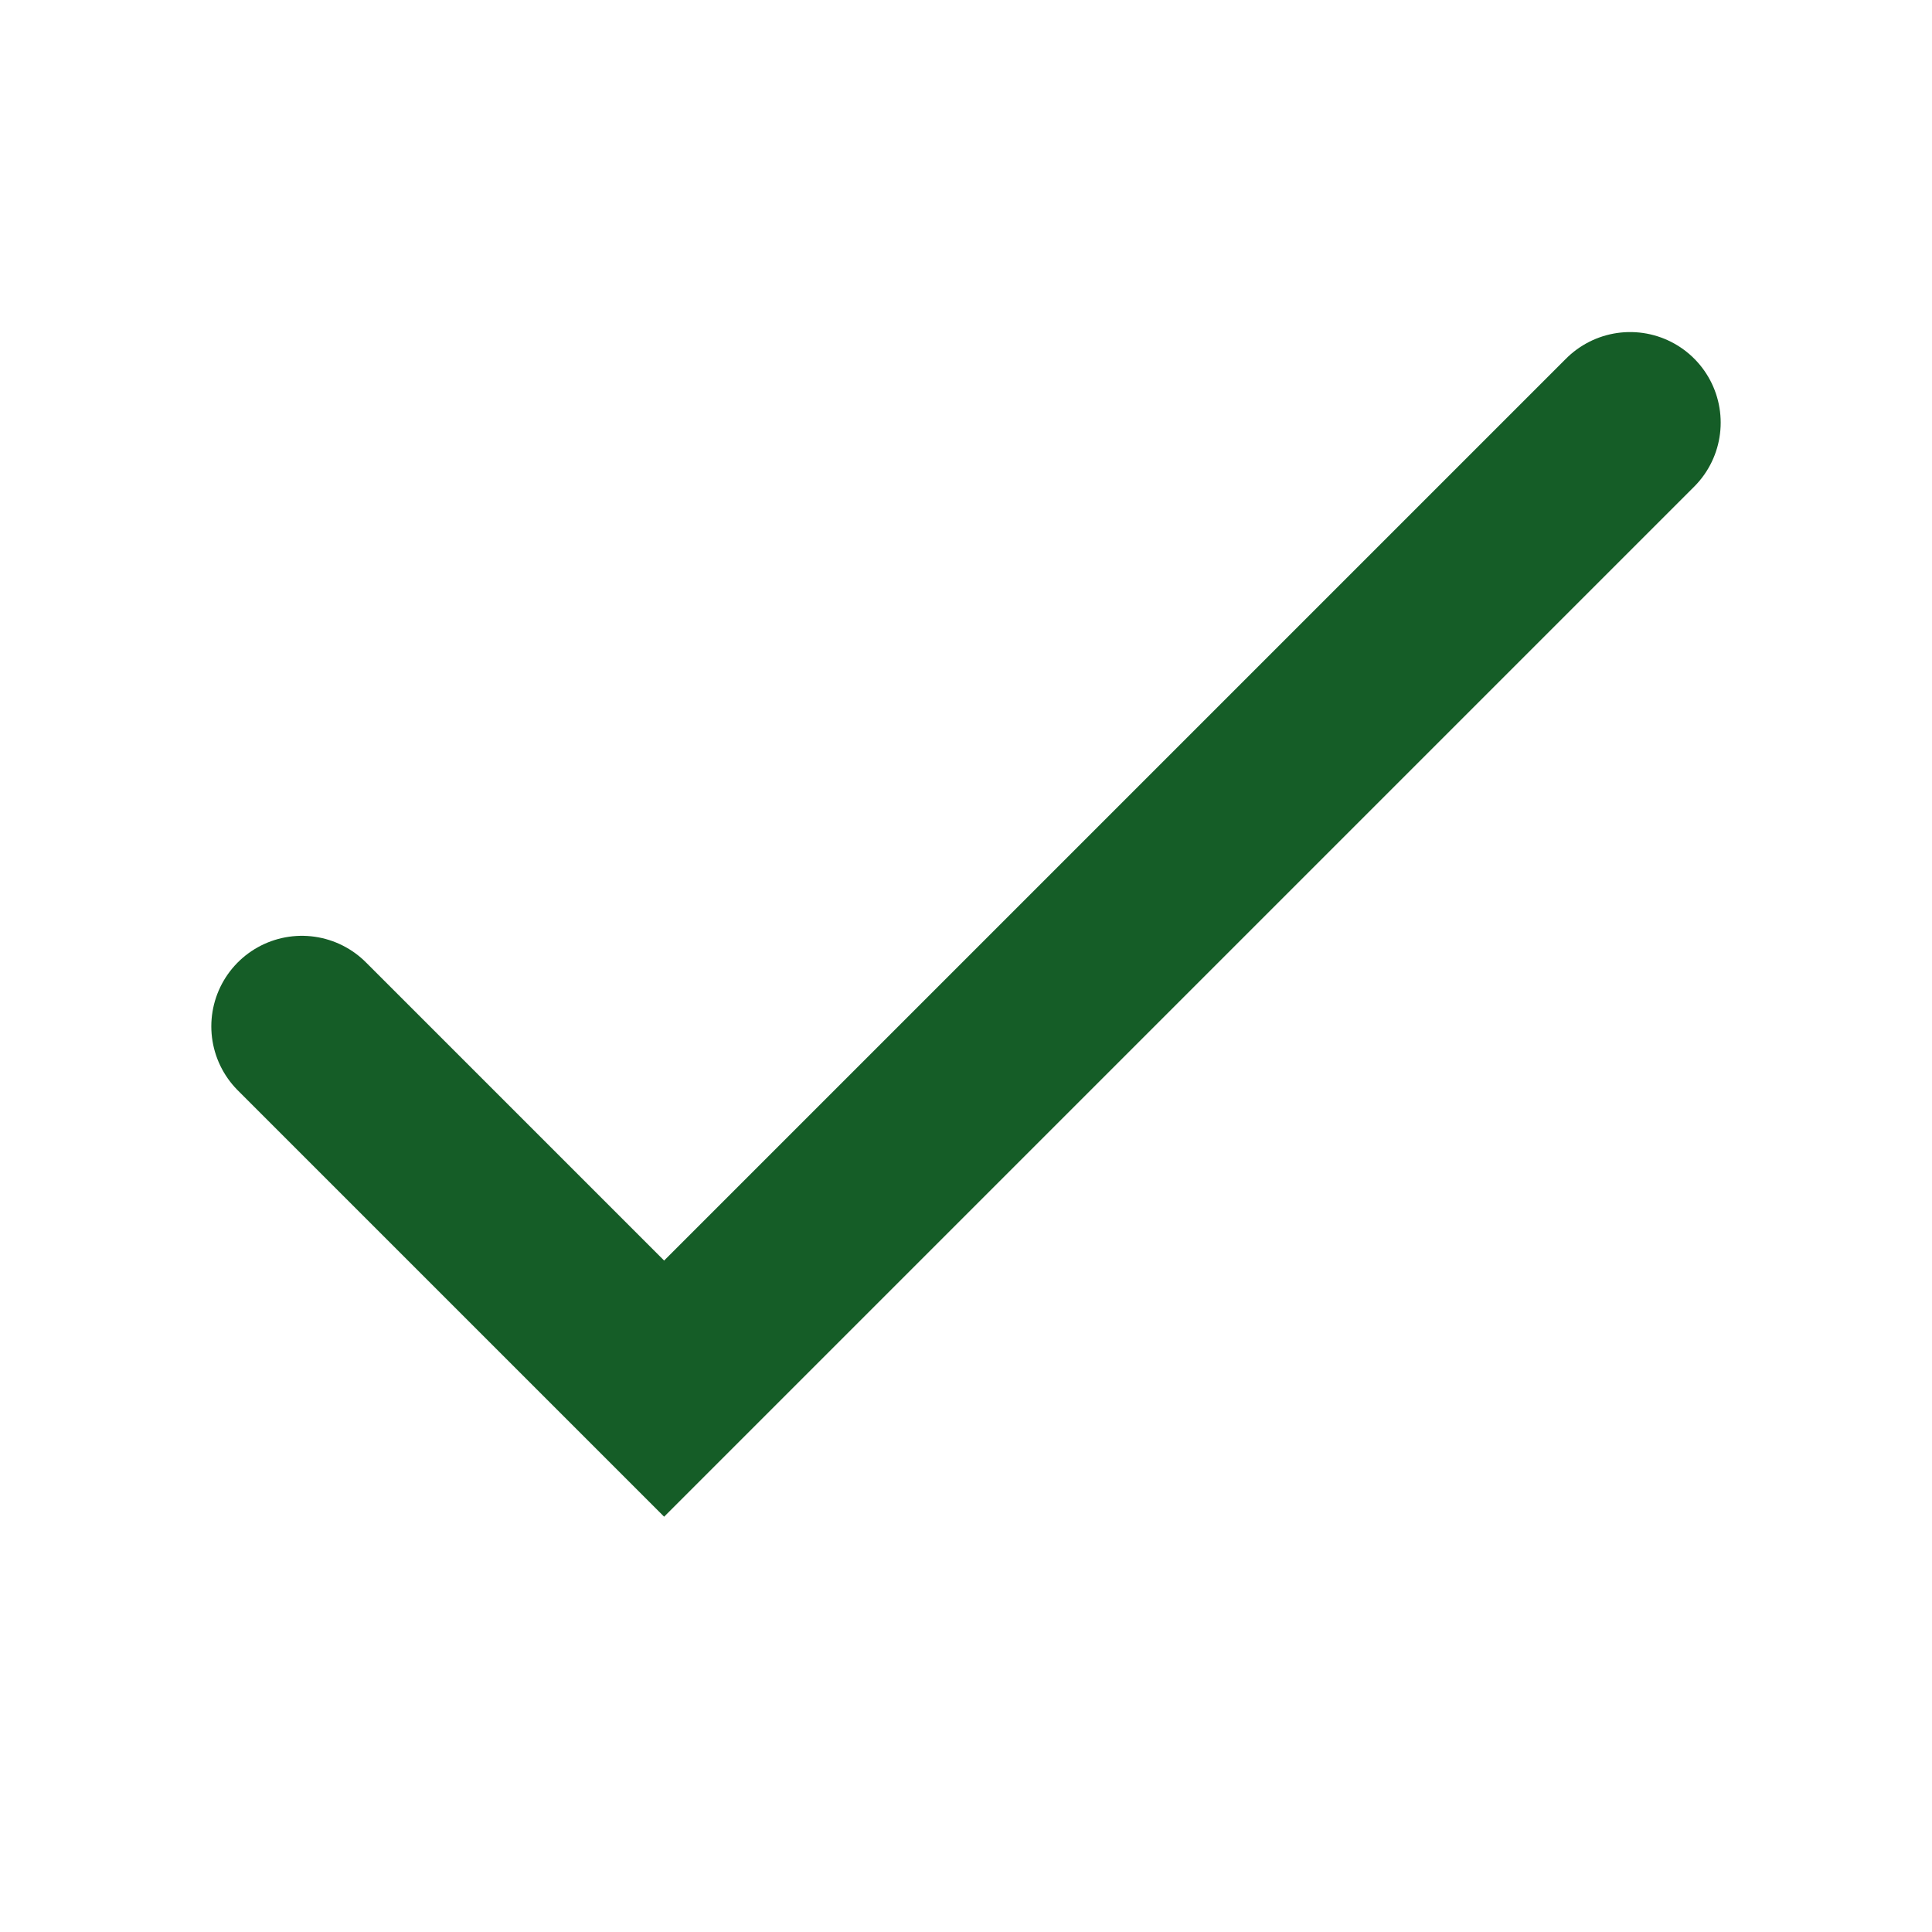 <?xml version="1.0" encoding="UTF-8"?>
<svg xmlns="http://www.w3.org/2000/svg" width="32" height="32" viewBox="0 0 32 32"><path fill="none" stroke="#155D27" stroke-width="3" stroke-linecap="round" d="M5 17l6 6L27 7"/></svg>